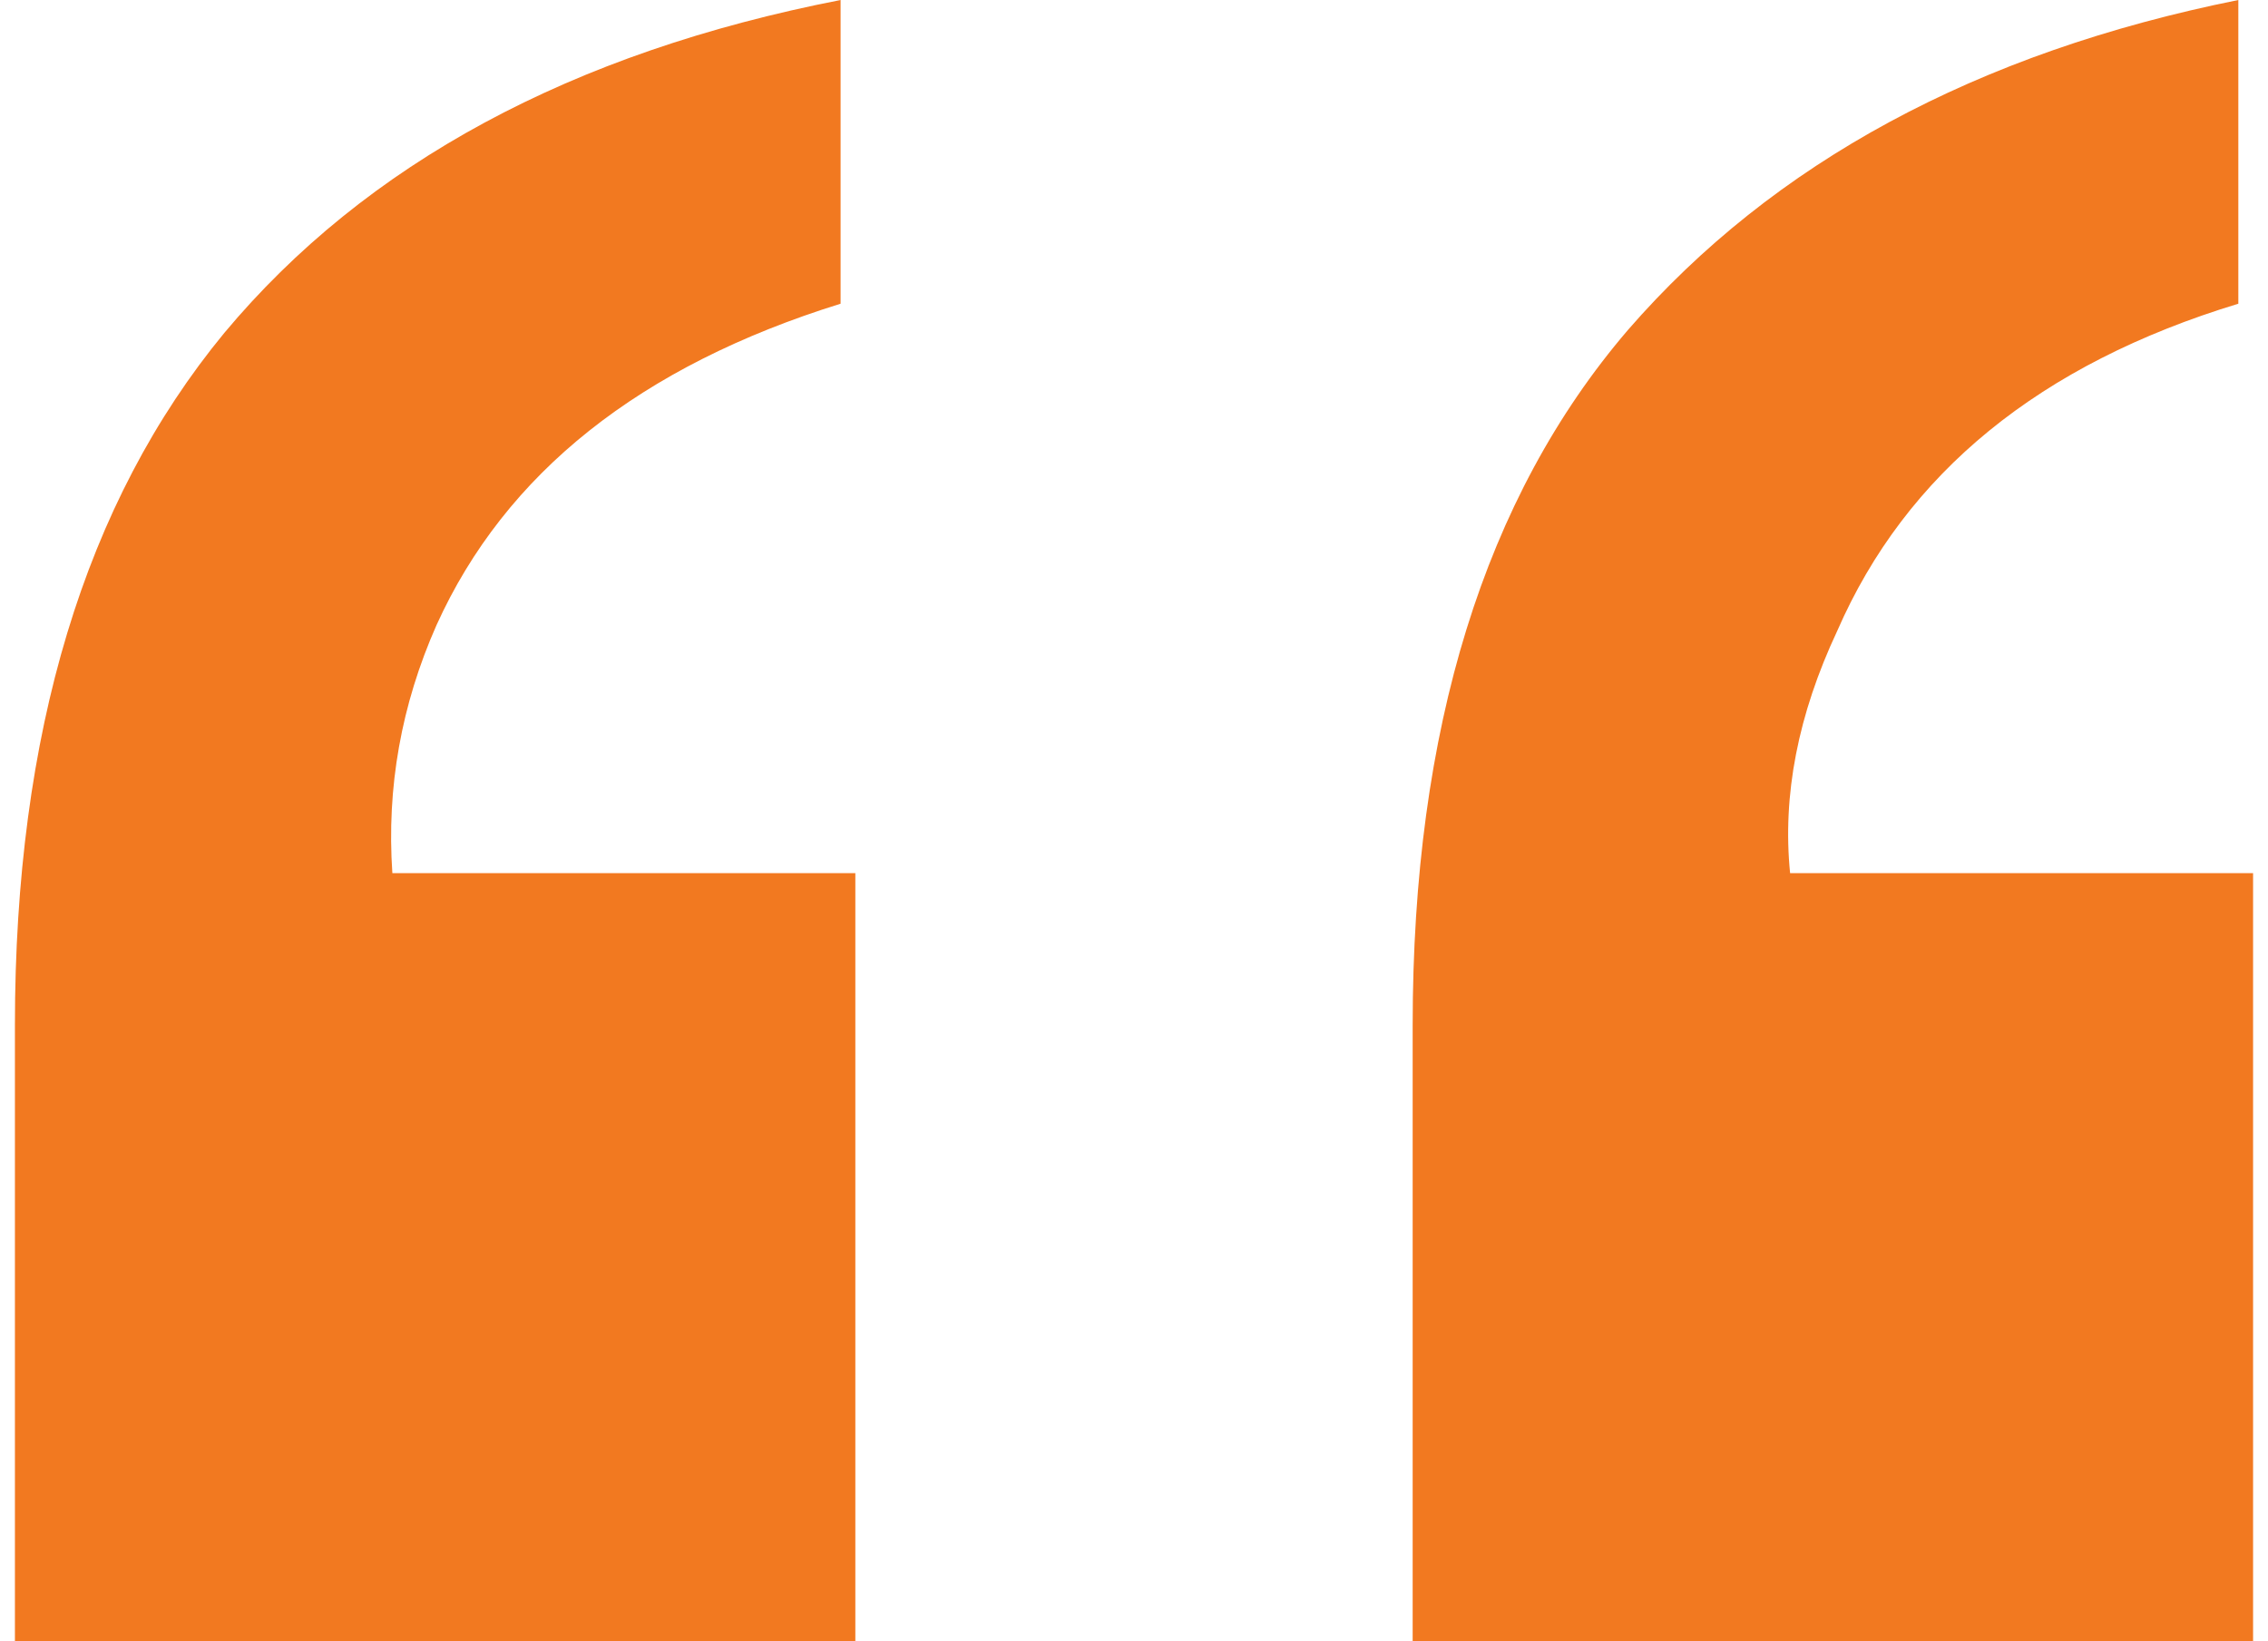 <svg width="76" height="55" viewBox="0 0 76 55" fill="none" xmlns="http://www.w3.org/2000/svg">
<path d="M0.5 55V34.35C0.5 24.564 2.839 16.833 7.516 11.157C12.259 5.48 19.143 1.762 28.168 0V10.178C21.449 12.266 16.936 15.854 14.63 20.943C13.445 23.618 12.951 26.391 13.148 29.262H28.662V55H0.5ZM75.006 10.178C68.352 12.2 63.873 15.854 61.567 21.139C60.25 23.944 59.723 26.652 59.986 29.262H75.5V55H47.338V34.35C47.338 24.434 49.742 16.67 54.551 11.059C59.426 5.448 66.244 1.762 75.006 0V10.178Z" fill="#F27920"/>
</svg>
